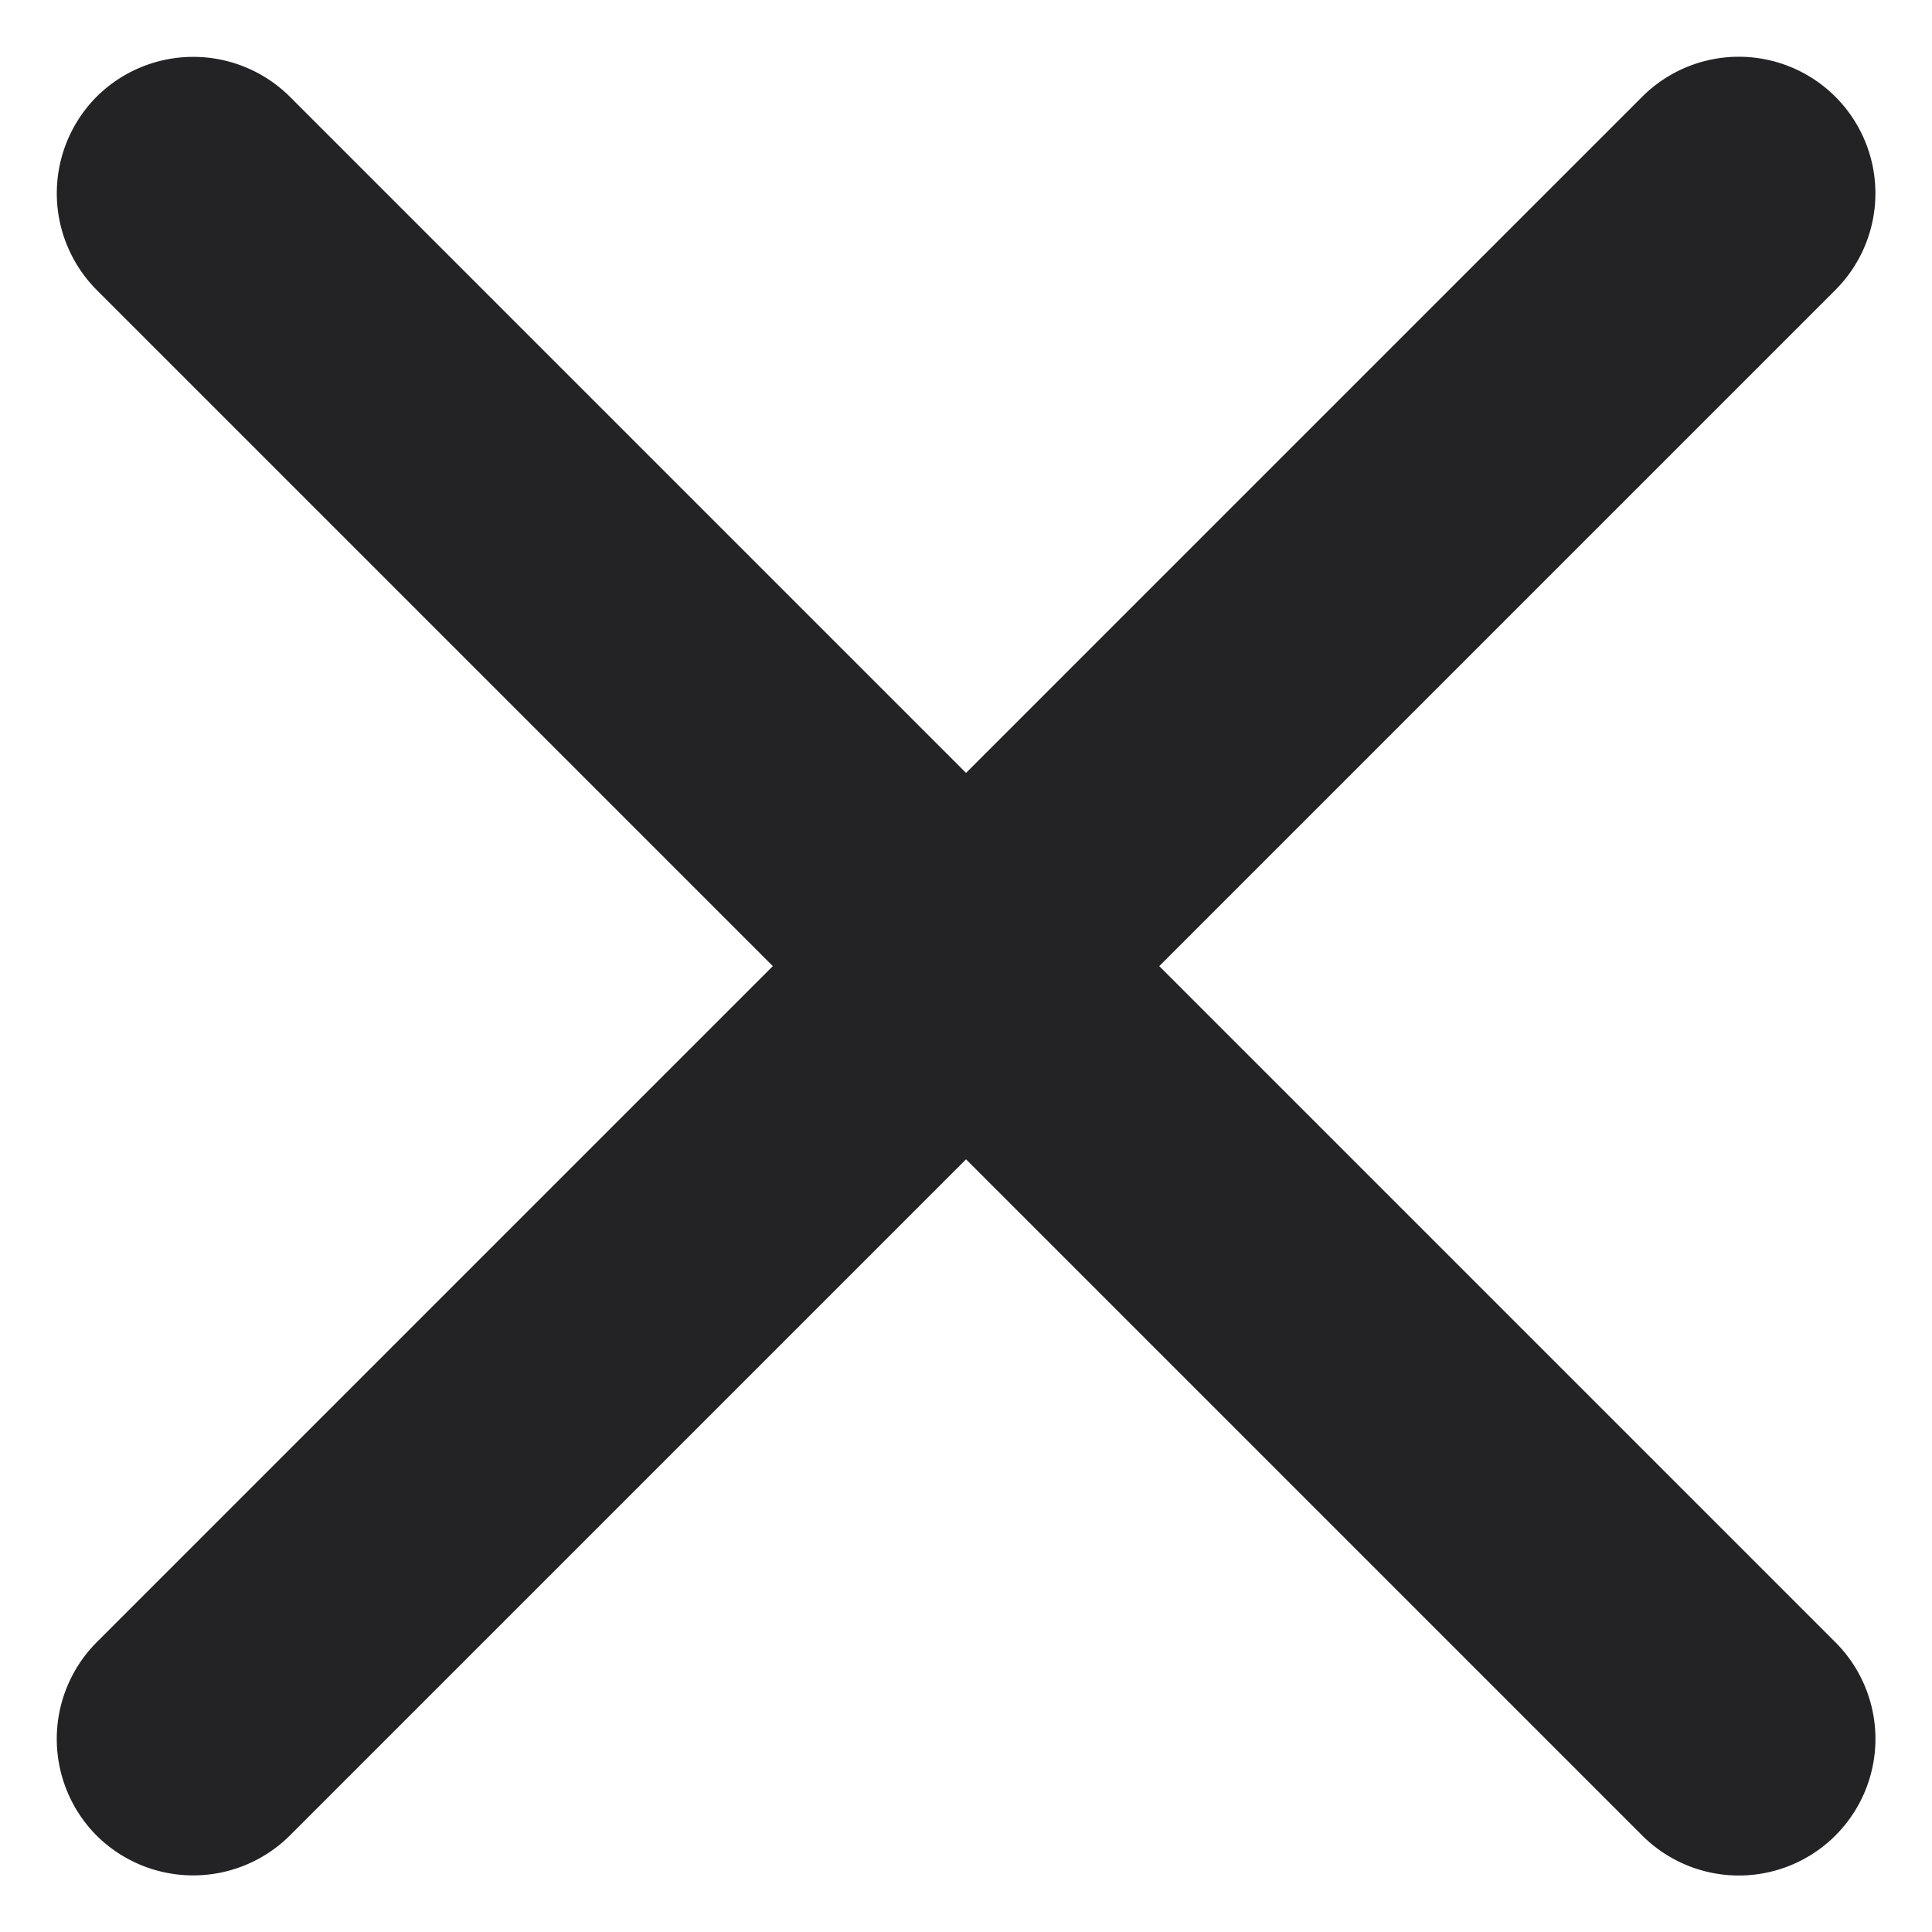 <svg xmlns="http://www.w3.org/2000/svg" width="19.933" height="19.934" viewBox="0 0 19.933 19.934"><g transform="translate(-334.067 -28.953)"><path d="M3,7.409A1.414,1.414,0,0,0,4.409,8.819H26.961a1.409,1.409,0,1,0,0-2.819H4.409A1.414,1.414,0,0,0,3,7.409Z" transform="translate(338.182 22.59) rotate(45)" fill="#232325"/><path d="M3,7.409A1.414,1.414,0,0,0,4.409,8.819H26.961a1.409,1.409,0,1,0,0-2.819H4.409A1.414,1.414,0,0,0,3,7.409Z" transform="translate(327.703 44.773) rotate(-45)" fill="#232325"/></g></svg>